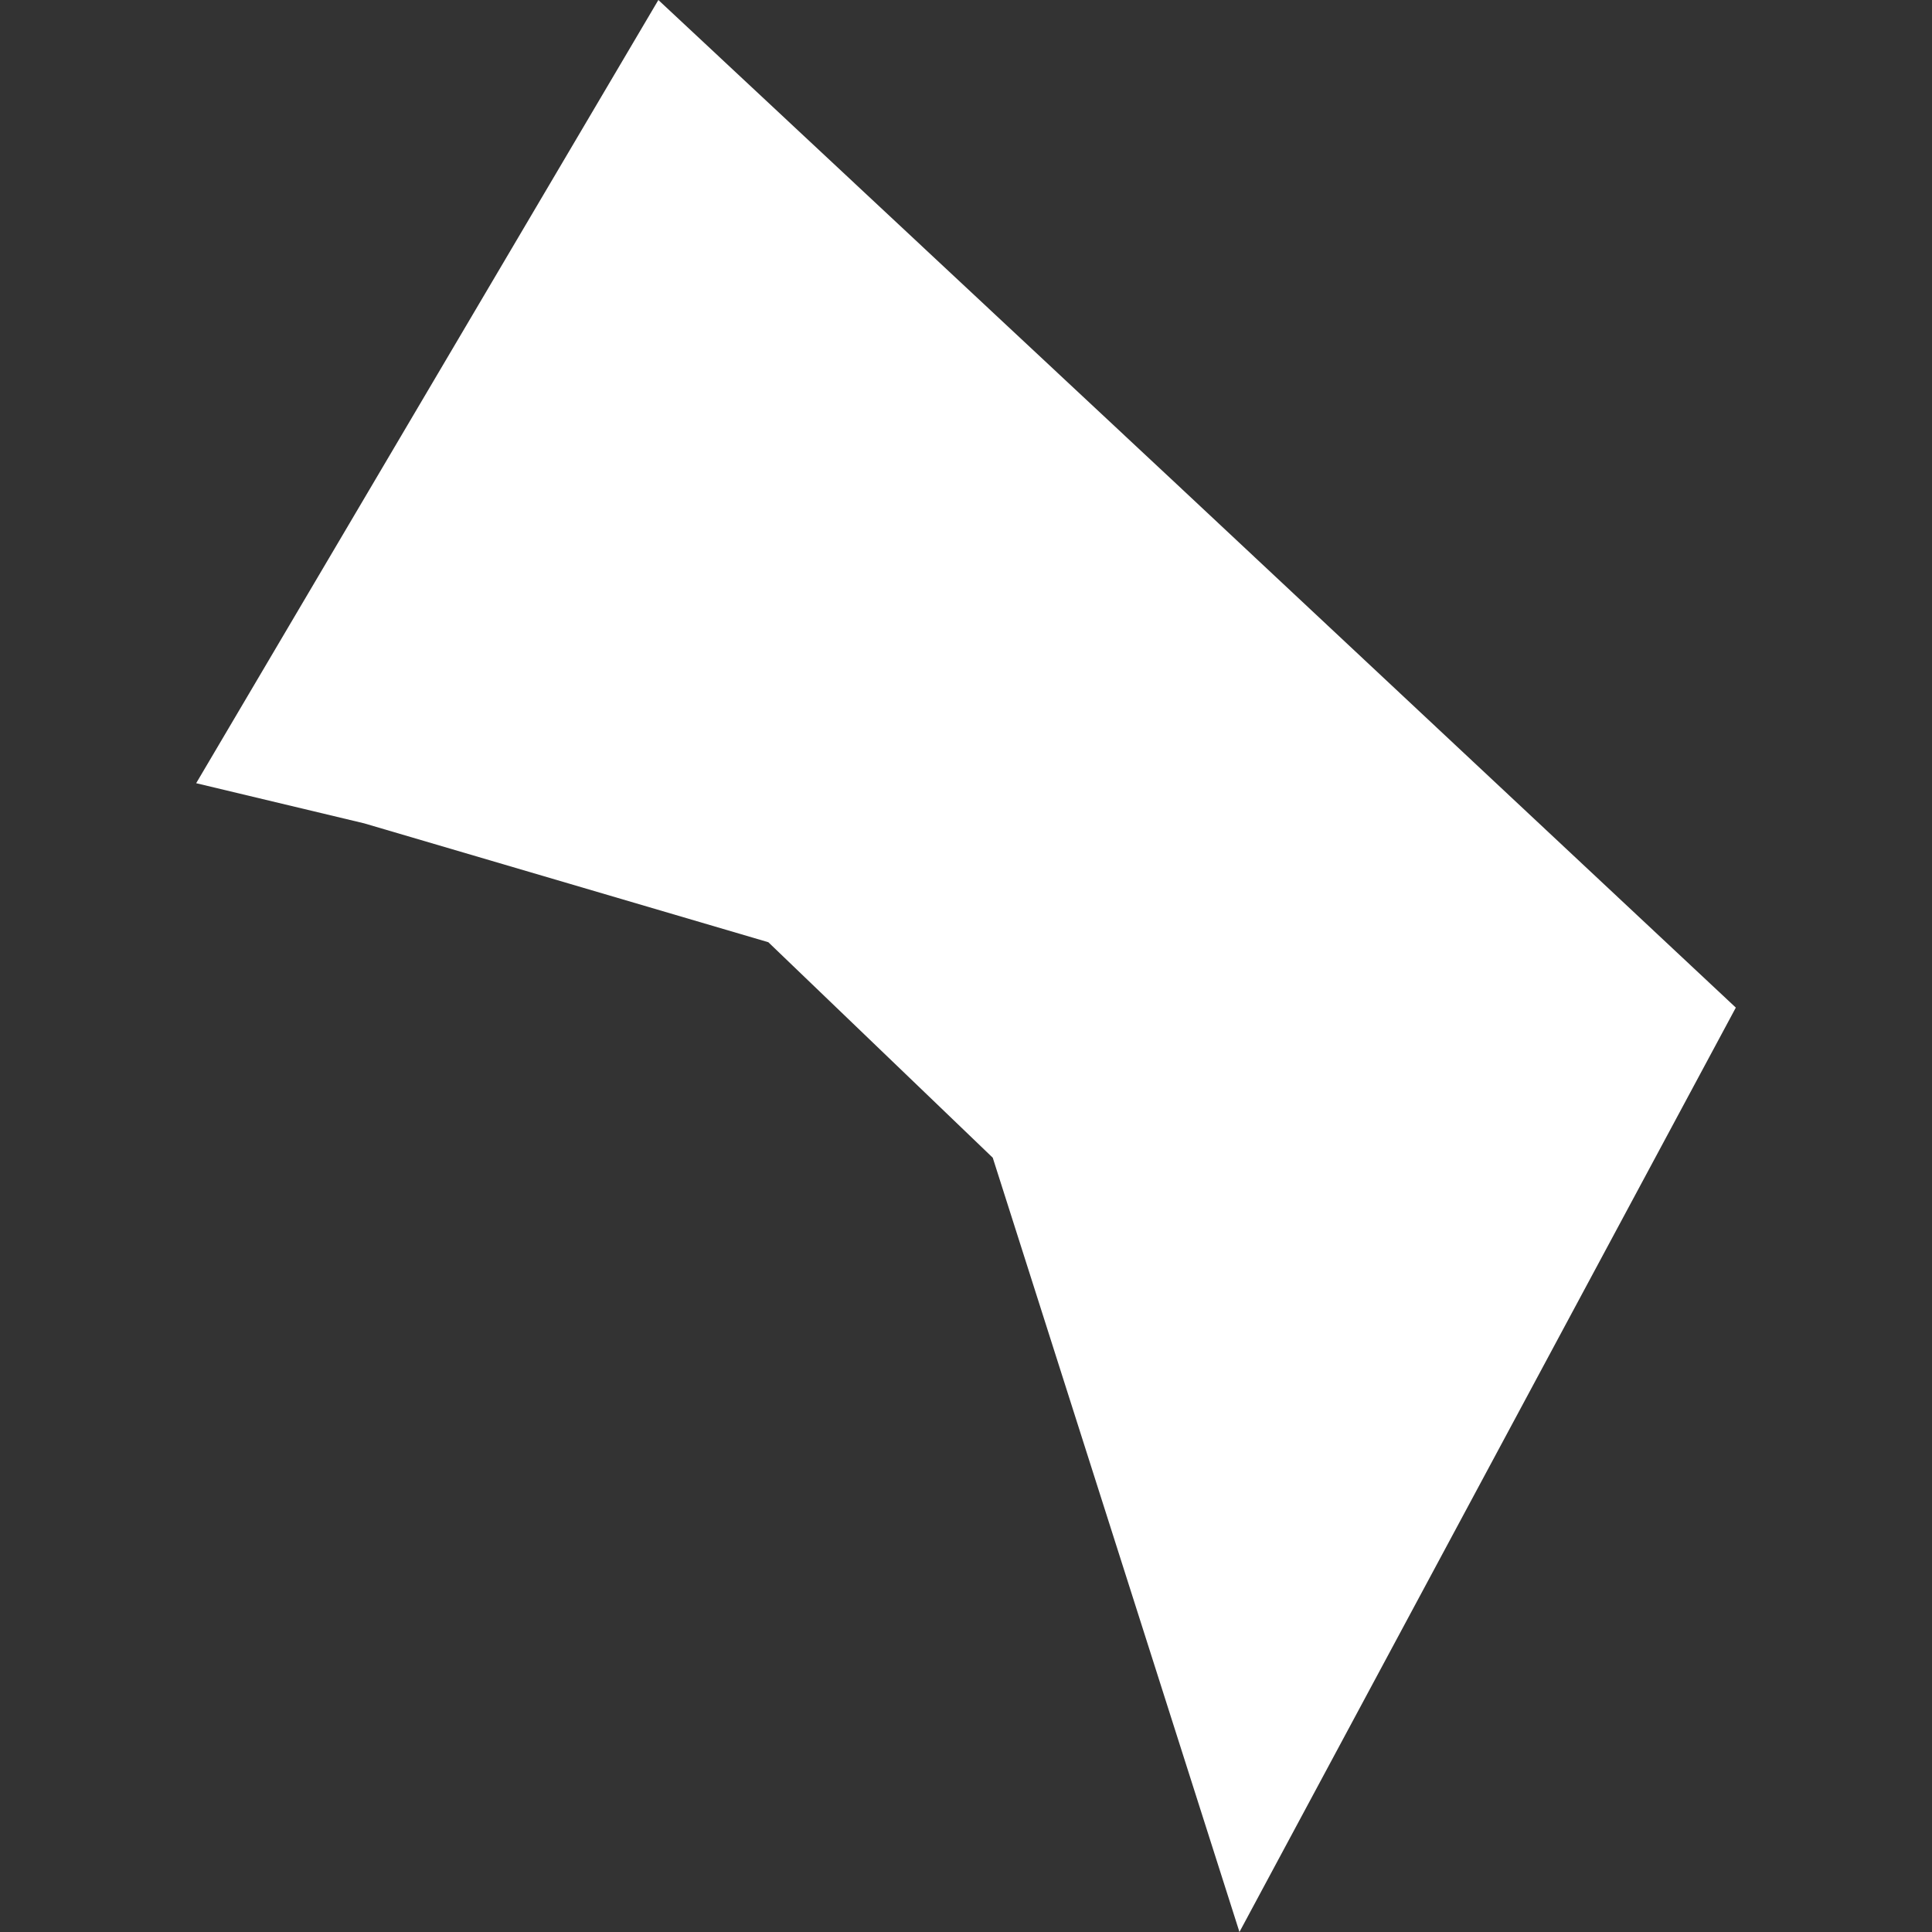 <?xml version="1.0" encoding="utf-8"?>
<!-- Generator: Adobe Illustrator 19.0.1, SVG Export Plug-In . SVG Version: 6.00 Build 0)  -->
<svg version="1.1" id="Layer_1" xmlns="http://www.w3.org/2000/svg" xmlns:xlink="http://www.w3.org/1999/xlink" x="0px" y="0px"
	 viewBox="0 0 130 130" enable-background="new 0 0 130 130" xml:space="preserve">
<rect x="0" y="0" width="130" height="130" fill="#333333" stroke="none"/>
<path id="US-DC" fill="#FFFFFF" d="M66.8,77.9L51.7,63.4l-27.2-8l-11.3-2.7L44.3,0l34.9,32.6l37.6,35.2L83.4,130L66.8,77.9z"/>
</svg>
